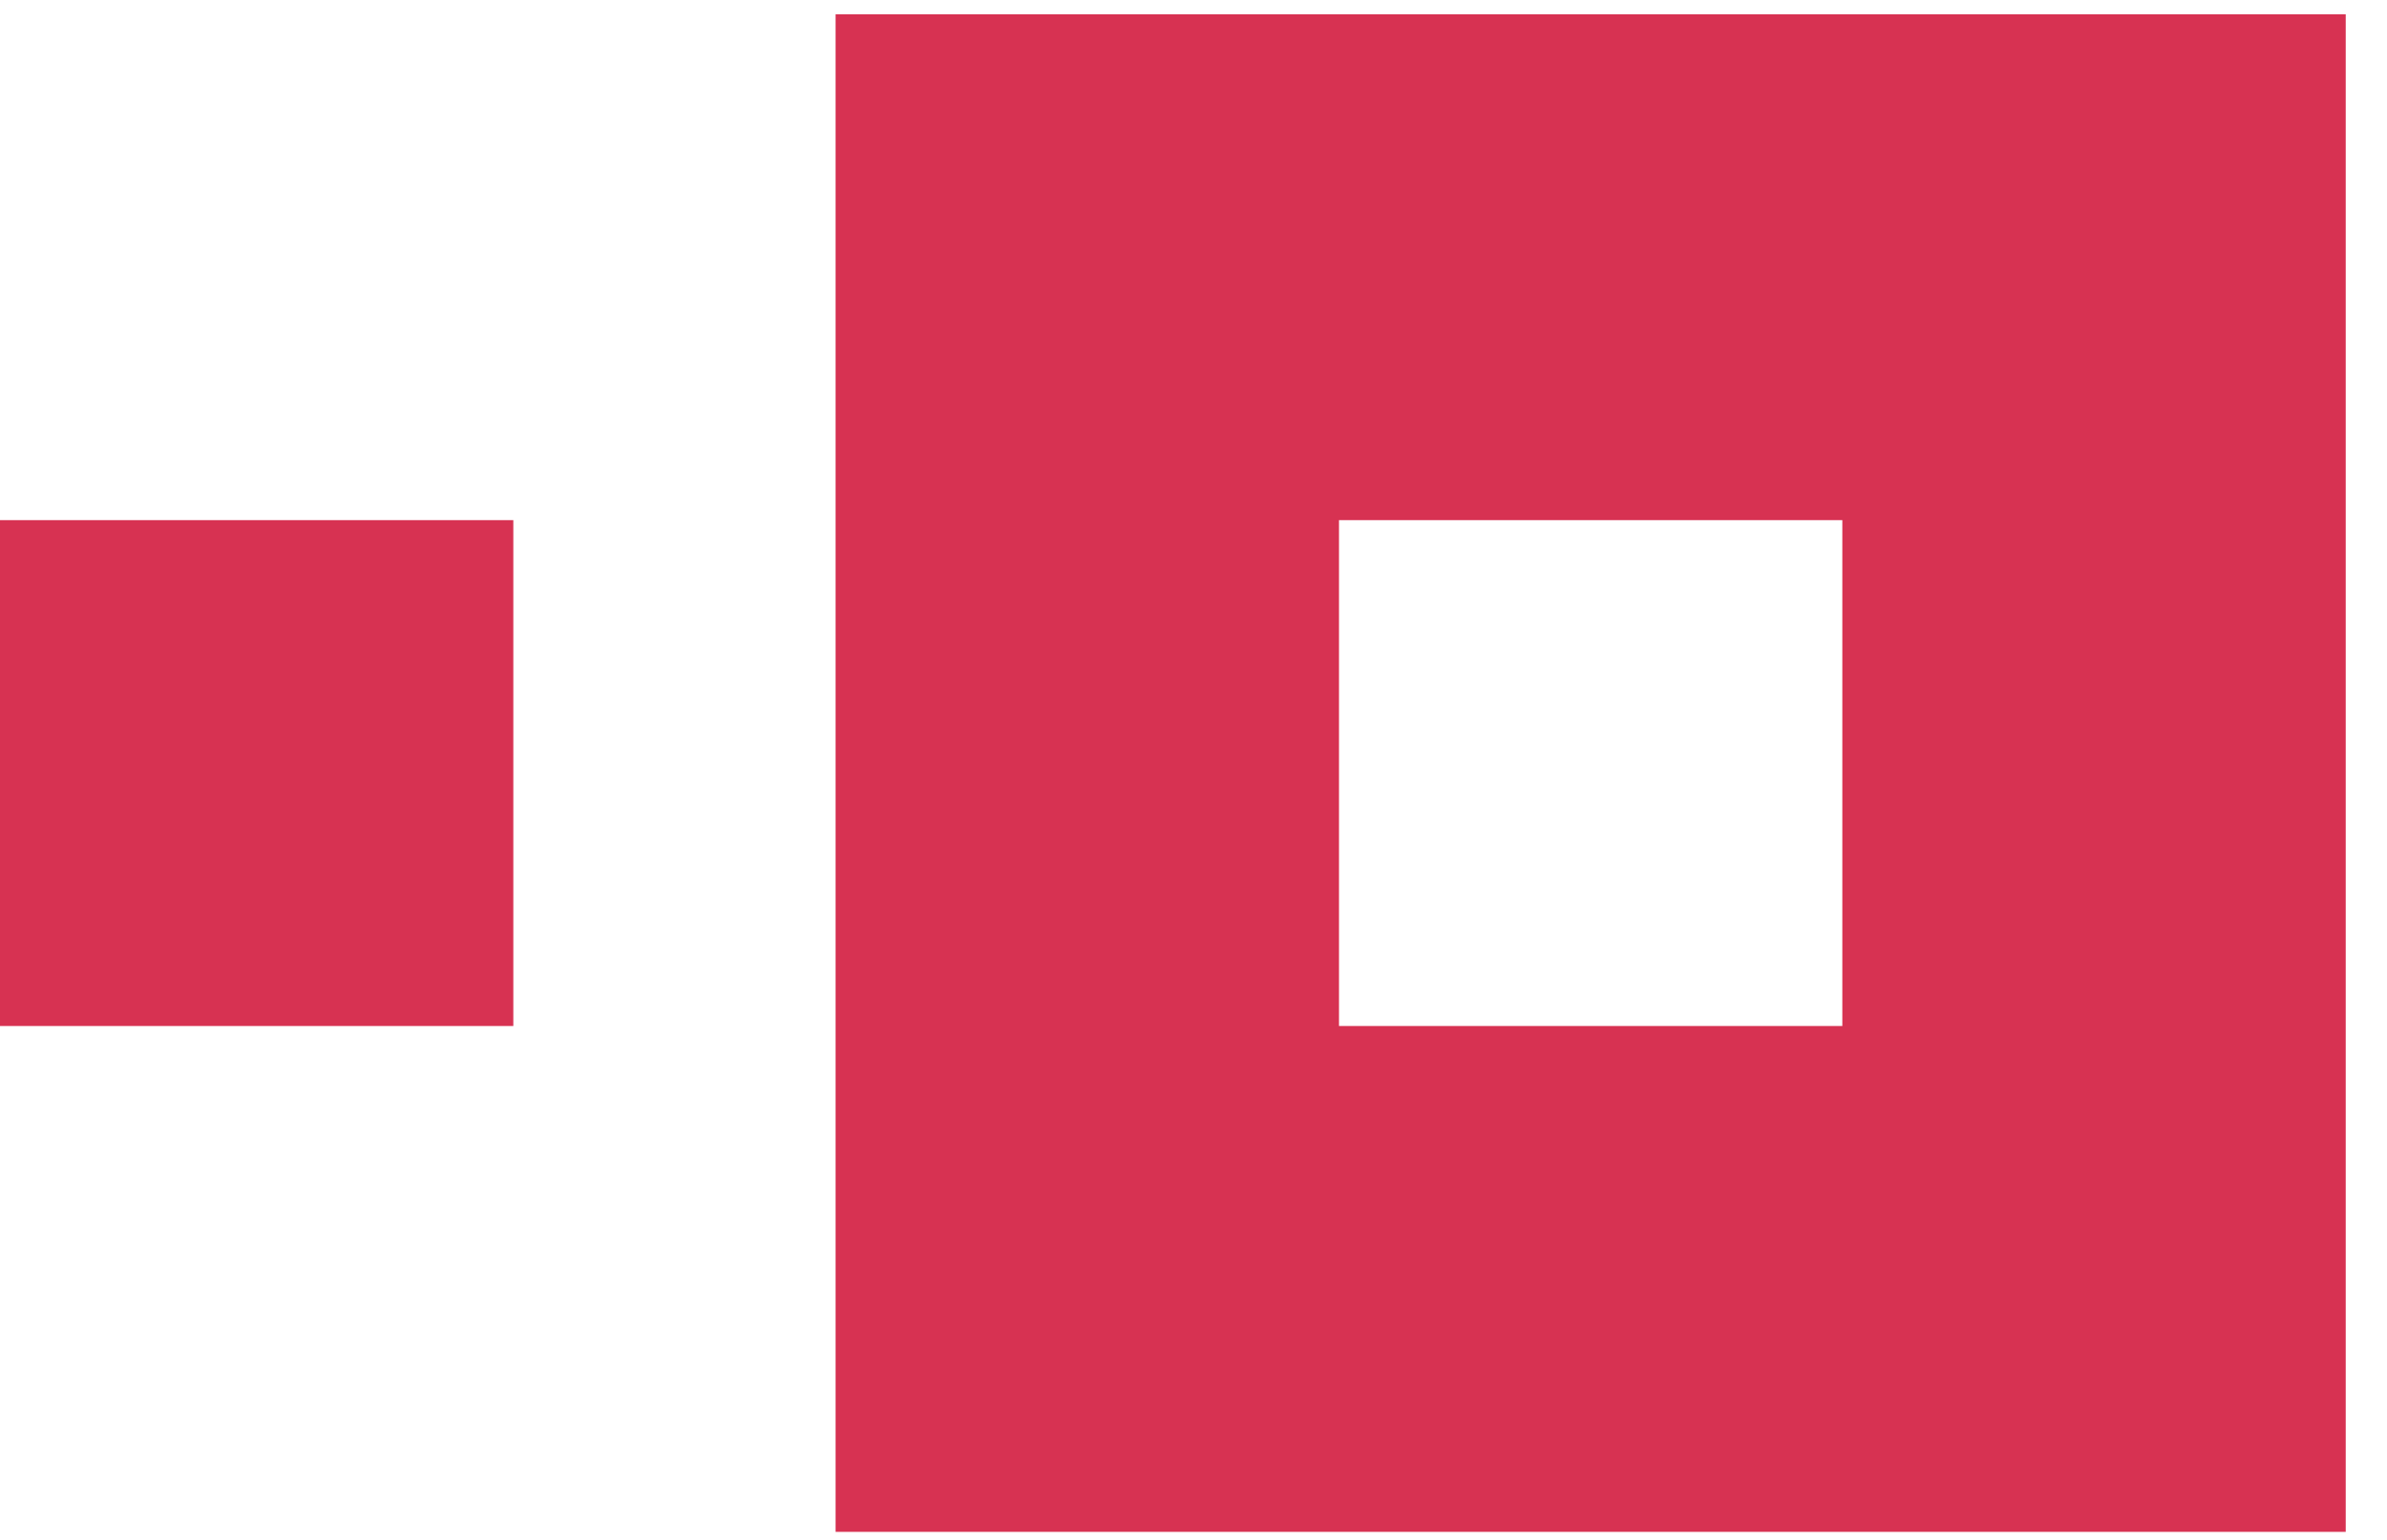 <svg width="62" height="40" viewBox="0 0 62 40" fill="none" xmlns="http://www.w3.org/2000/svg">
<g clip-path="url(#clip0_1462_4751)">
<path fill-rule="evenodd" clip-rule="evenodd" d="M21.704 39.791H60.928V0.372H21.704V39.791ZM34.779 26.651H47.853V13.511H34.779V26.651ZM0 26.651H13.333V13.511H0V26.651Z" fill="#D73252"/>
</g>
<defs>
<clipPath id="clip0_1462_4751">
<rect width="61.111" height="40" fill="white"/>
</clipPath>
</defs>
</svg>
